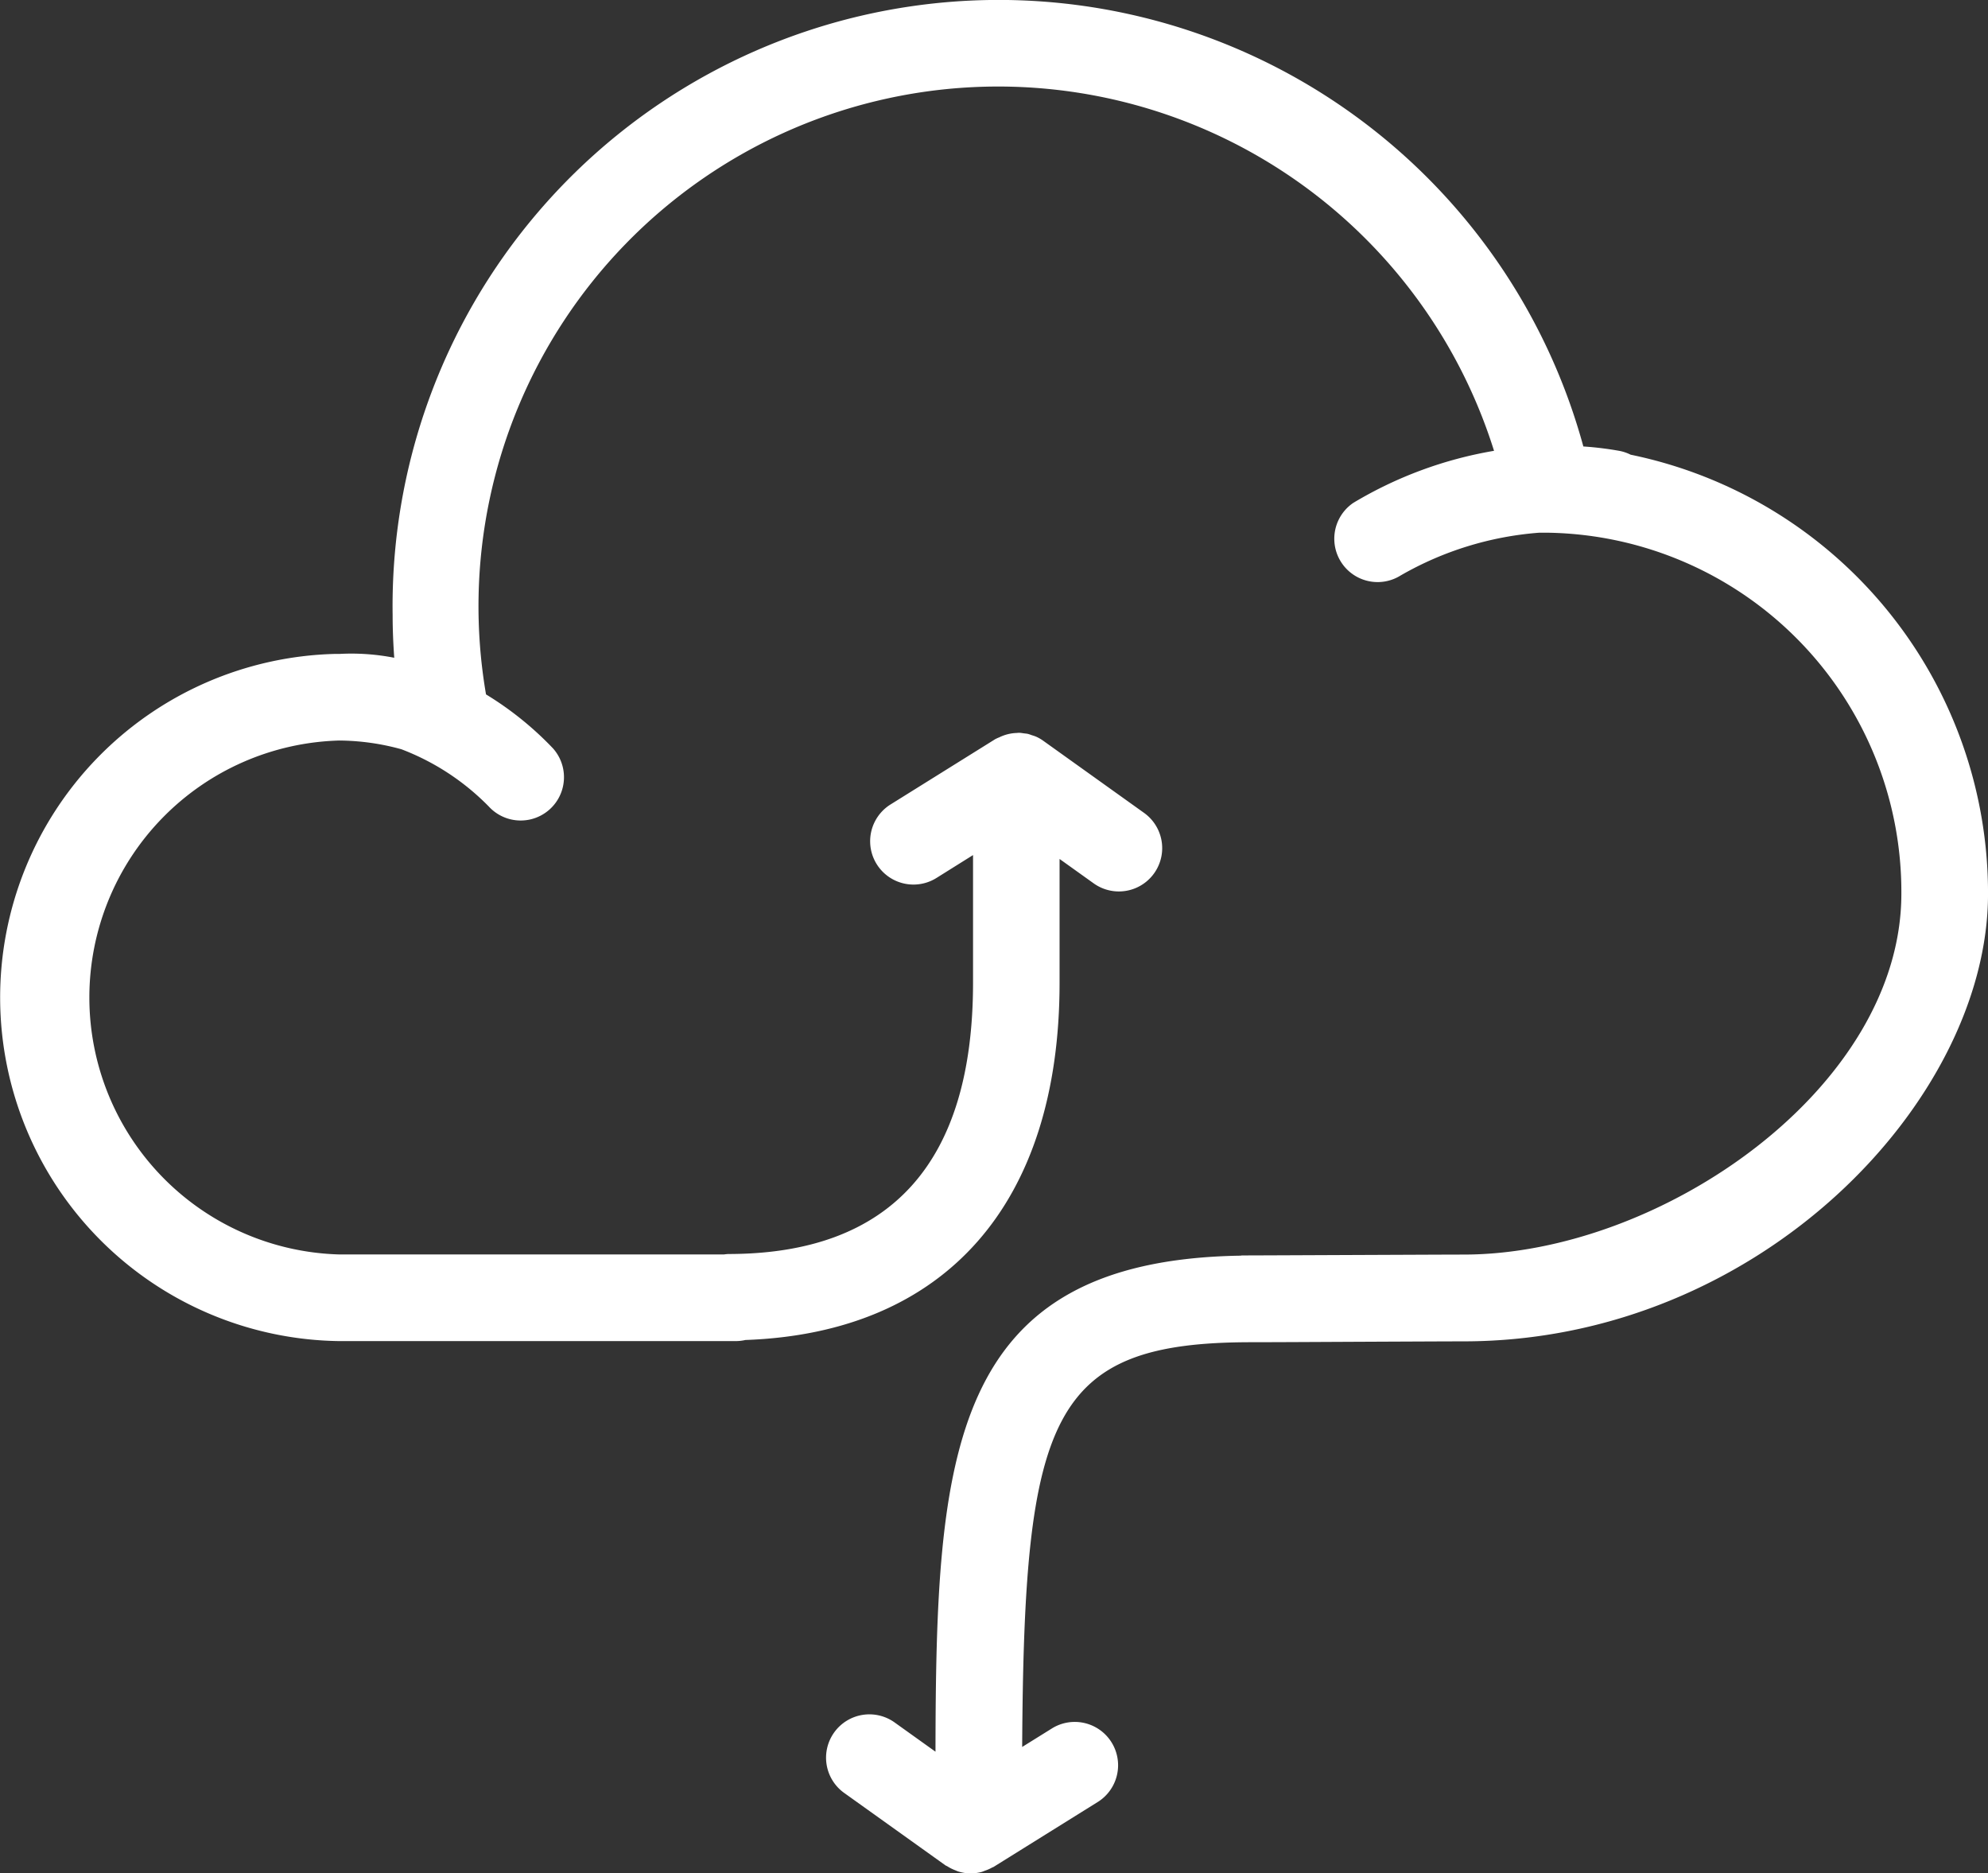 <svg xmlns="http://www.w3.org/2000/svg" viewBox="0 0 77.766 73.271"><rect x="0" y="0" width="77.766" height="73.271" fill="#333333" stroke="none"/><defs><style>.a{fill:#fff;}</style></defs><g transform="translate(-15.568 -5.091)"><path class="a" d="M79.356,22.875a1.681,1.681,0,0,0-.426-.147,12.759,12.759,0,0,0-1.425-.175,23.709,23.709,0,0,0-46.578,6.609c0,.547.023,1.1.063,1.655a8.72,8.72,0,0,0-2.125-.151h-.032c-.021,0-.042,0-.063,0h-.059l-.015,0a13.441,13.441,0,0,0,.137,26.877H44.356a1.741,1.741,0,0,0,.371-.043c7.815-.277,12.289-5.325,12.289-13.974V38.686l1.335.955a1.694,1.694,0,1,0,1.97-2.757l-3.943-2.82h0a1.565,1.565,0,0,0-.289-.165,1.463,1.463,0,0,0-.155-.052,1.645,1.645,0,0,0-.159-.053c-.052-.011-.106-.014-.158-.021s-.113-.019-.169-.021c-.031,0-.061,0-.093.006a1.662,1.662,0,0,0-.7.172A1.519,1.519,0,0,0,54.5,34L54.5,34l-4.1,2.557a1.695,1.695,0,0,0,1.793,2.877l1.438-.9v4.991c0,7.041-3.221,10.612-9.573,10.612a1.689,1.689,0,0,0-.169.017H28.834a10.054,10.054,0,0,1,0-20.1,9.338,9.338,0,0,1,2.438.342,9.53,9.53,0,0,1,3.413,2.235A1.694,1.694,0,0,0,37.2,34.361a12.8,12.8,0,0,0-2.62-2.111,20.328,20.328,0,0,1,39.431-9.527,15.846,15.846,0,0,0-5.5,2.033A1.695,1.695,0,0,0,70.355,27.6a12.794,12.794,0,0,1,5.409-1.673l.408,0A14.052,14.052,0,0,1,89.945,40.043c0,7.6-9.417,14.116-17.126,14.116-.456,0-2.438.009-4.4.017-1.918.008-3.819.017-4.248.017-.032,0-.063.008-.095.009-11.4.193-11.894,7.8-11.914,19.4l-1.58-1.13a1.695,1.695,0,1,0-1.972,2.757l3.943,2.819c.023.017.049.021.071.036a1.738,1.738,0,0,0,.311.156c.046.018.09.04.137.053a1.689,1.689,0,0,0,.45.07l.015,0h0l.018,0a1.747,1.747,0,0,0,.406-.056c.045-.012.088-.032.132-.049a1.669,1.669,0,0,0,.277-.121c.02-.011.042-.016.062-.027l4.1-2.555a1.695,1.695,0,0,0-1.792-2.877l-1.187.739c.072-12.972,1.108-15.83,8.964-15.83h.007c.74,0,2.312-.008,3.909-.016,1.956-.009,3.931-.018,4.386-.018,11.555,0,20.516-9.409,20.516-17.5A17.511,17.511,0,0,0,79.356,22.875Z" transform="translate(0 0)"/></g></svg>